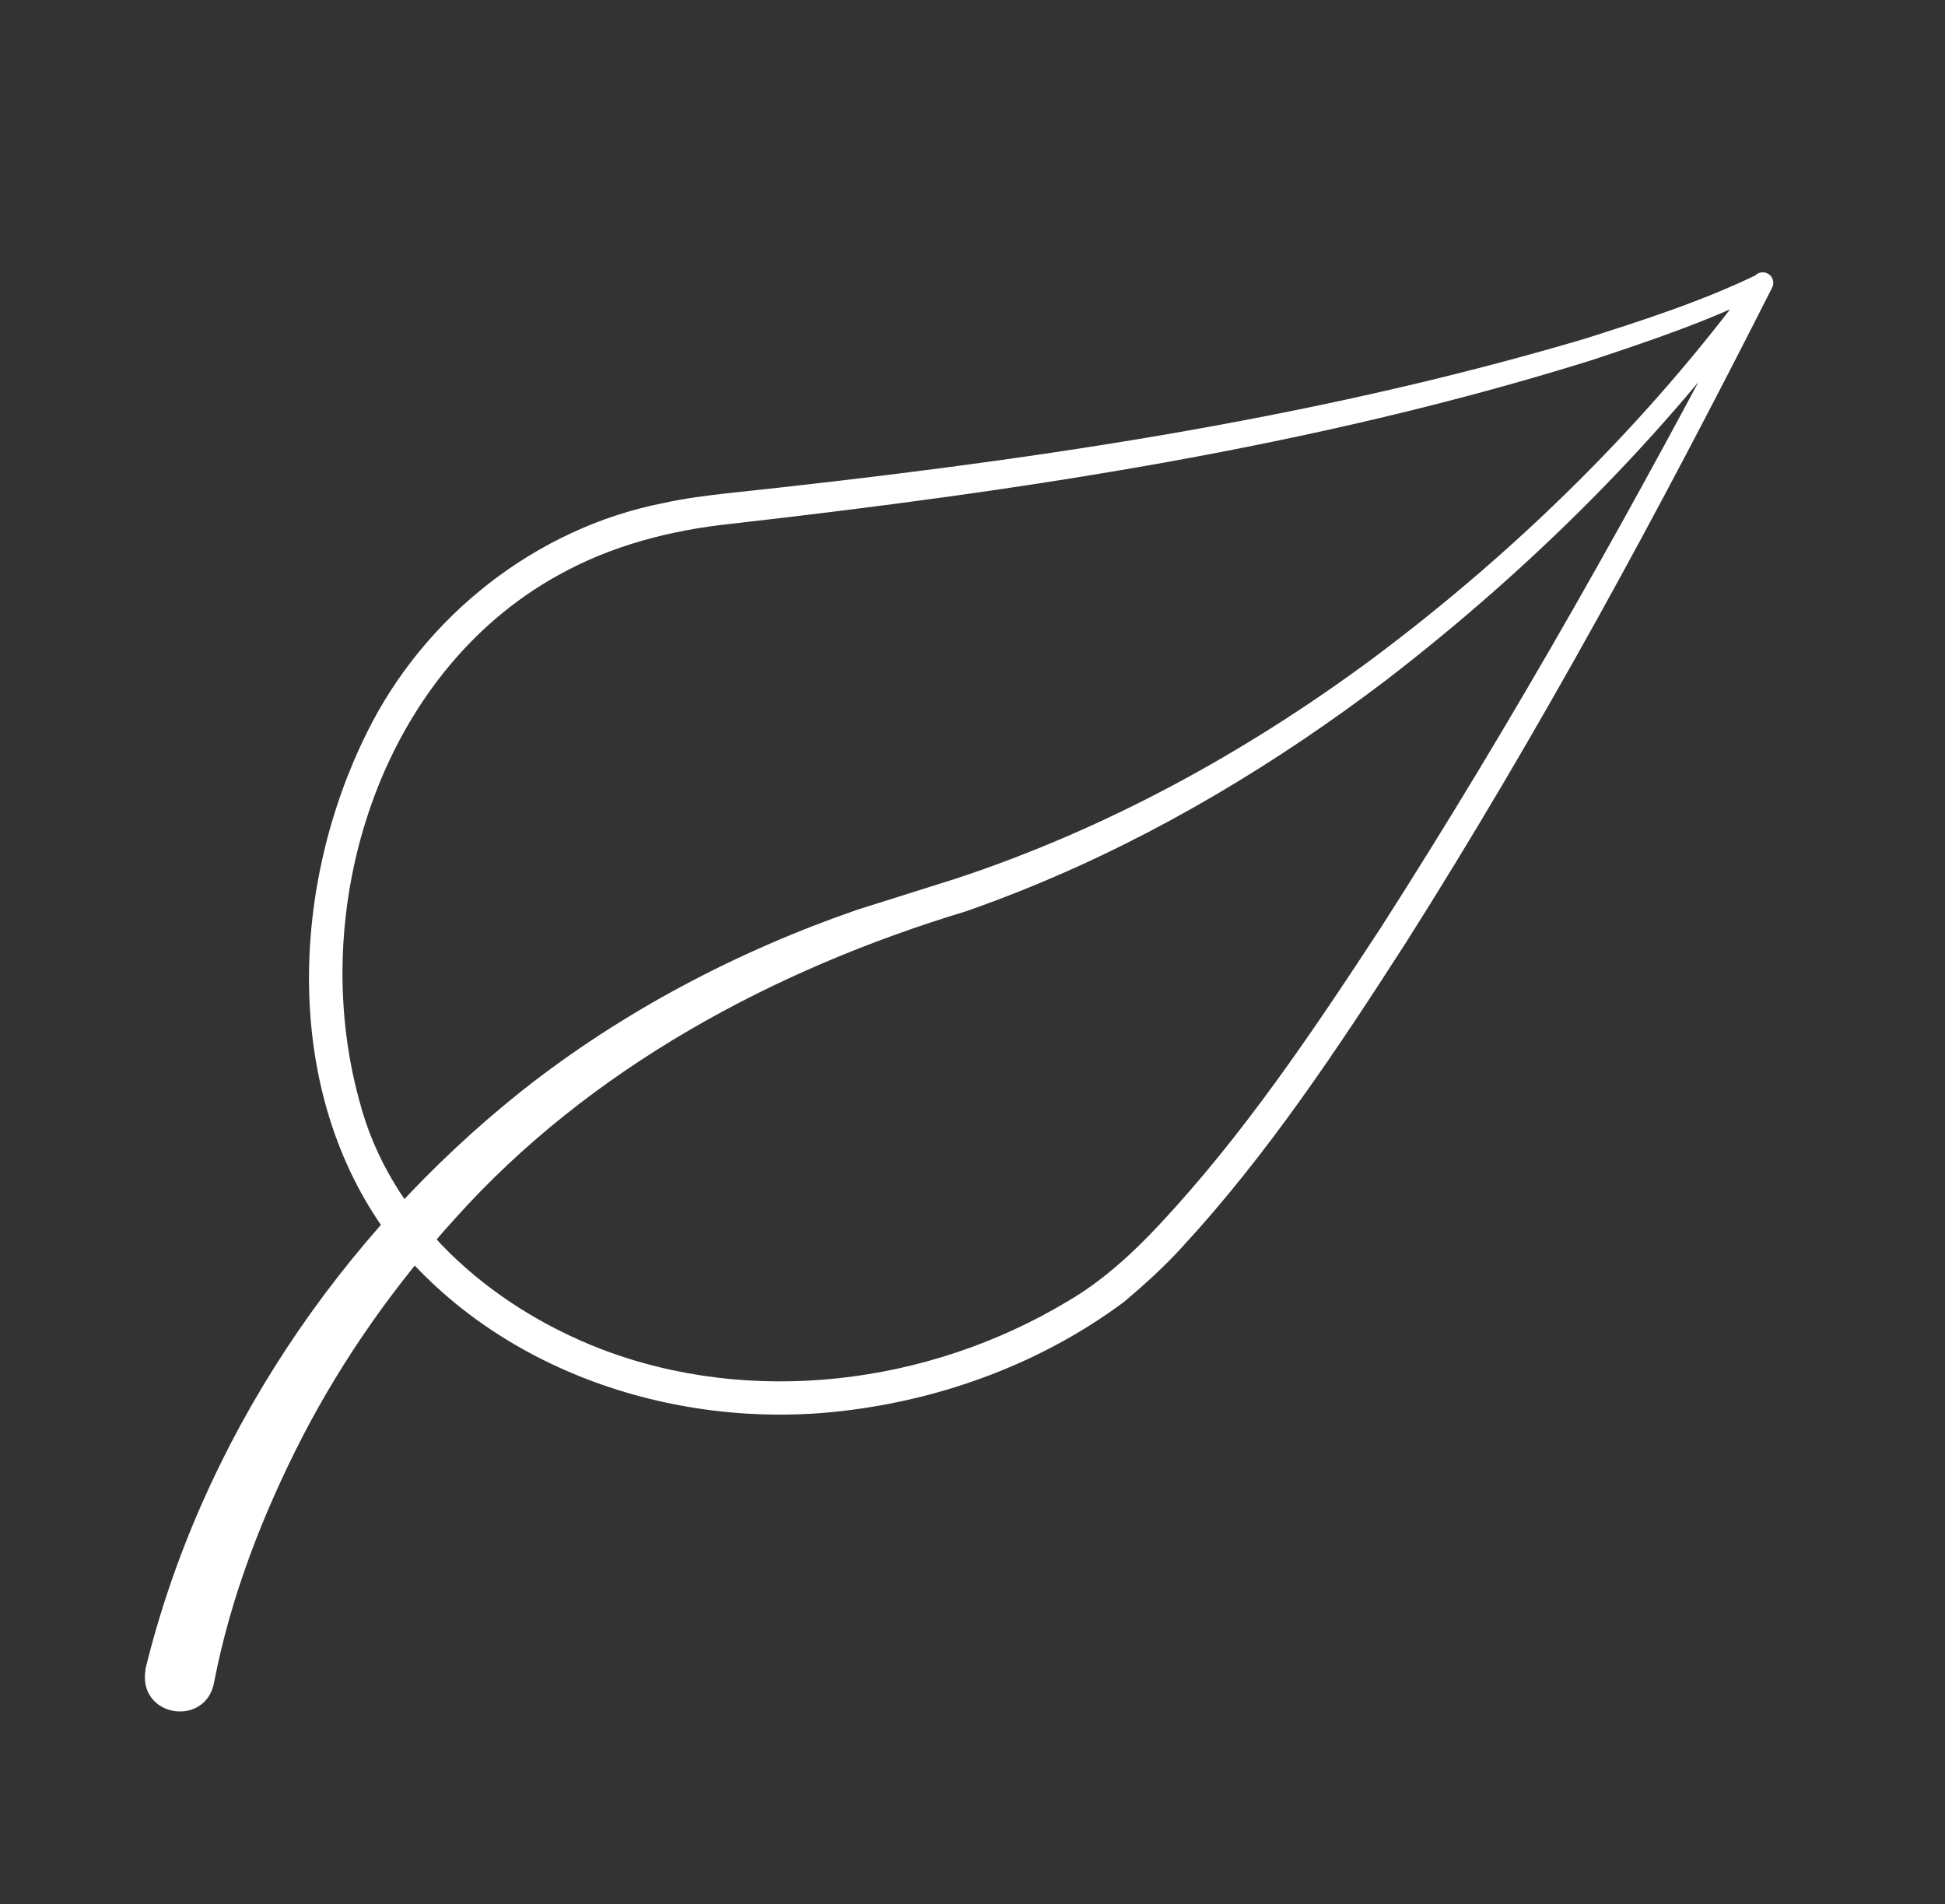 <?xml version="1.0" encoding="UTF-8"?>
<svg xmlns="http://www.w3.org/2000/svg" id="uuid-4b4b6cfa-d023-4ddb-9417-3a7828155010" data-name="Umwelt" viewBox="0 0 223.13 218.43">
  <rect x="0" y="0" width="223.13" height="218.43" fill="#333333" stroke="none"/>
  <defs>
    <style>
      .uuid-d53c6a8c-cb72-411c-907c-a5db4dd945cd {
        fill: #fff;
      }
    </style>
  </defs>
  <path class="uuid-d53c6a8c-cb72-411c-907c-a5db4dd945cd" d="M16.67,191.51c6.39-26.15,22.26-49.74,43.25-66.43,11.47-9.05,24.63-15.96,38.43-20.73,2.38-.75,8.77-2.77,11.23-3.54,17.2-5.66,33.25-14.44,47.81-25.21,16.6-12.38,31.63-27.15,43.87-43.82,0,0,1.52,1.68,1.52,1.68-6.46,3.27-13.41,5.61-20.24,7.87-32.05,10.01-65.46,14.98-98.73,18.76-6.89.73-13.72,2.5-19.77,5.89-20.54,11.33-28.86,38.26-22.83,60.22,3.49,13.58,14.86,23.53,27.63,28.5,17.36,6.7,37.66,4.14,53.53-5.37,4-2.31,7.45-5.46,10.59-8.81,9.71-10.37,17.69-22.26,25.48-34.16,15.43-24.09,29.47-49.1,42.7-74.46.3-.6,1.04-.84,1.64-.53.59.31.82,1.03.52,1.62-12.97,25.63-26.66,50.9-42.04,75.18-7.8,12.11-15.81,24.22-25.64,34.87-2.01,2.22-4.41,4.39-6.71,6.32-9.4,6.99-20.75,11.17-32.36,12.5-19.55,2.26-40.65-4.94-52.66-21.08-11.45-16.37-10.45-39.33-1.81-56.72,6.59-13.38,19.4-23.51,34.09-26.37,2.35-.53,4.91-.84,7.27-1.11,33.12-3.52,66.34-8.24,98.32-17.71,6.66-2.11,13.67-4.37,19.94-7.44.57-.29,1.27-.07,1.57.51.2.39.16.85-.08,1.19-12.38,17.02-27.42,31.96-44.06,44.8-12.58,9.56-26.22,17.79-40.87,23.78-2.44,1-4.92,1.94-7.41,2.81-22.1,6.68-43.23,18.04-58.64,35.25-6.85,7.54-12.77,15.91-17.46,24.93-4.58,8.91-8.28,18.39-10.18,28.23-.92,5.26-8.77,4.07-7.88-1.38h0Z"></path>
</svg>
